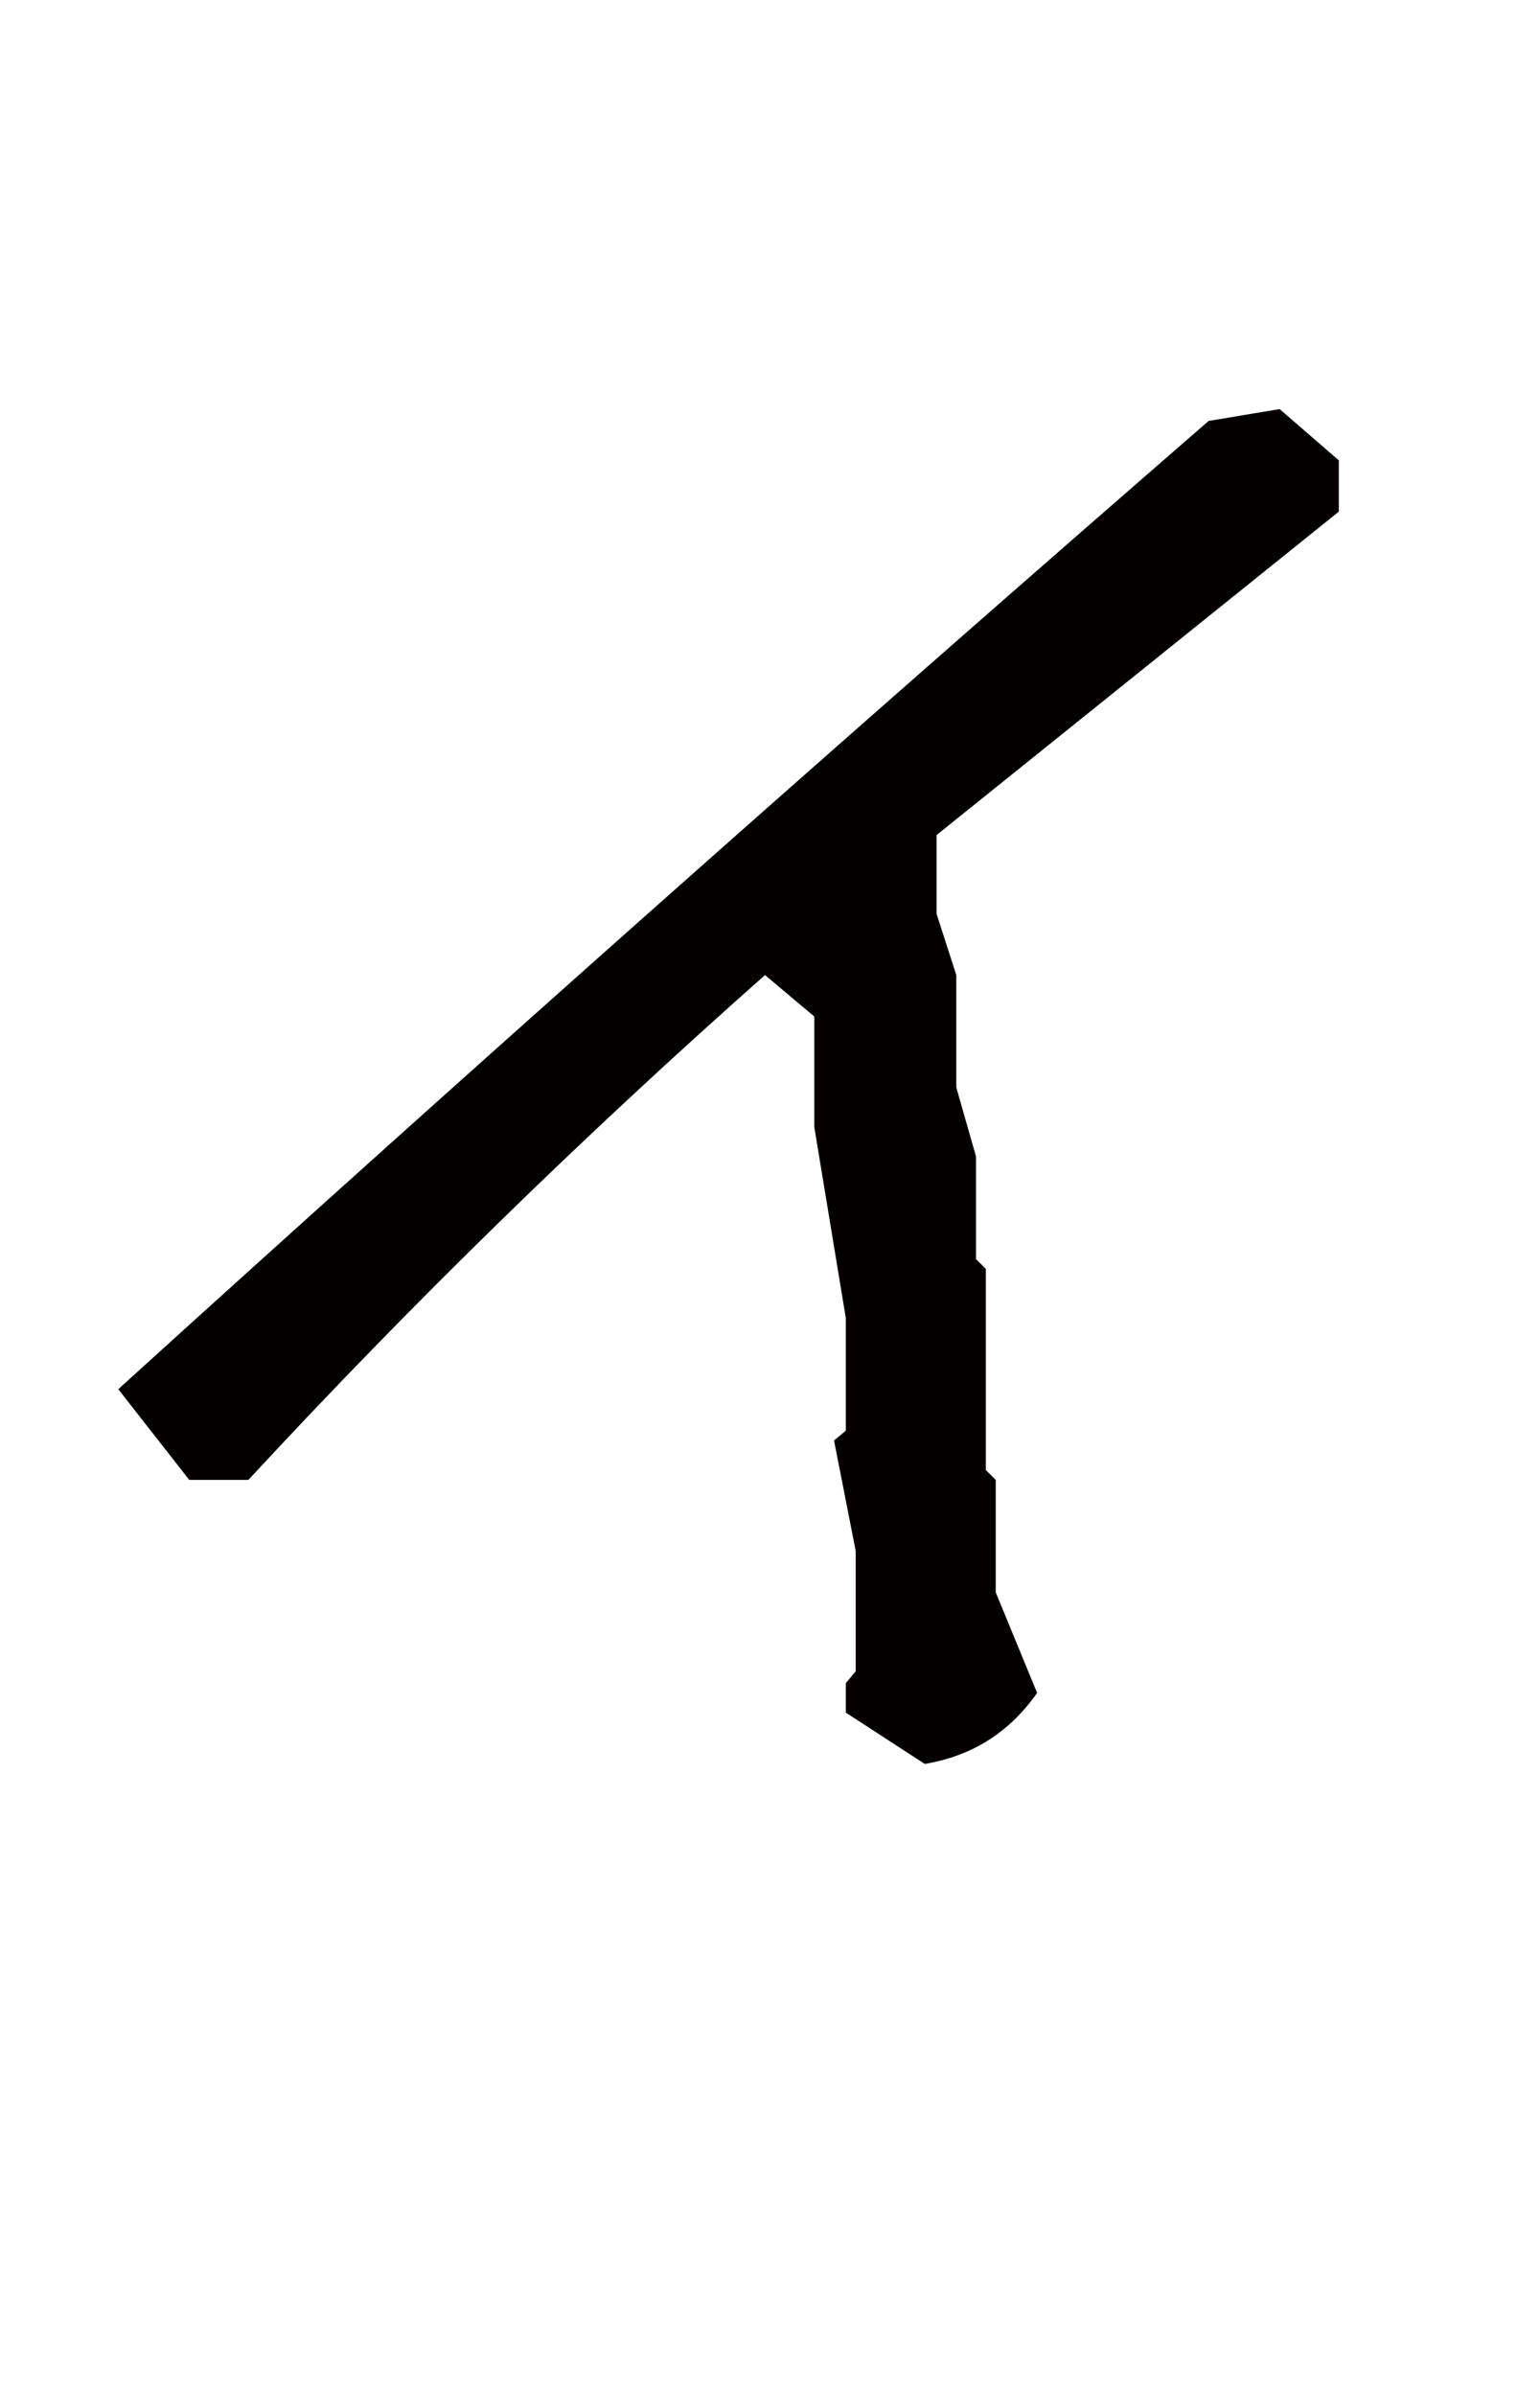 <?xml version="1.0" encoding="utf-8"?>
<!-- Generator: Adobe Illustrator 16.0.0, SVG Export Plug-In . SVG Version: 6.00 Build 0)  -->
<!DOCTYPE svg PUBLIC "-//W3C//DTD SVG 1.1//EN" "http://www.w3.org/Graphics/SVG/1.1/DTD/svg11.dtd">
<svg version="1.1" id="レイヤー_1" xmlns="http://www.w3.org/2000/svg" xmlns:xlink="http://www.w3.org/1999/xlink" x="0px"
	 y="0px" width="45px" height="70px" viewBox="0 0 45 70" enable-background="new 0 0 45 70" xml:space="preserve">
<path fill="#040000" d="M27.022,51.535l-2.306-1.498v-0.863l0.288-0.346v-3.516l-0.633-3.227l0.345-0.287v-3.285l-0.922-5.588
	v-3.227l-1.44-1.21c-5.339,4.725-10.371,9.642-15.096,14.749H5.53l-2.074-2.65c10.408-9.448,21.03-18.878,31.862-28.289l2.074-0.346
	l1.729,1.498v1.498l-11.753,9.449v2.305l0.576,1.786v3.284l0.576,2.017v2.995l0.287,0.289v5.877l0.289,0.287v3.285l1.209,2.938
	C29.5,50.613,28.404,51.305,27.022,51.535"/>
</svg>
